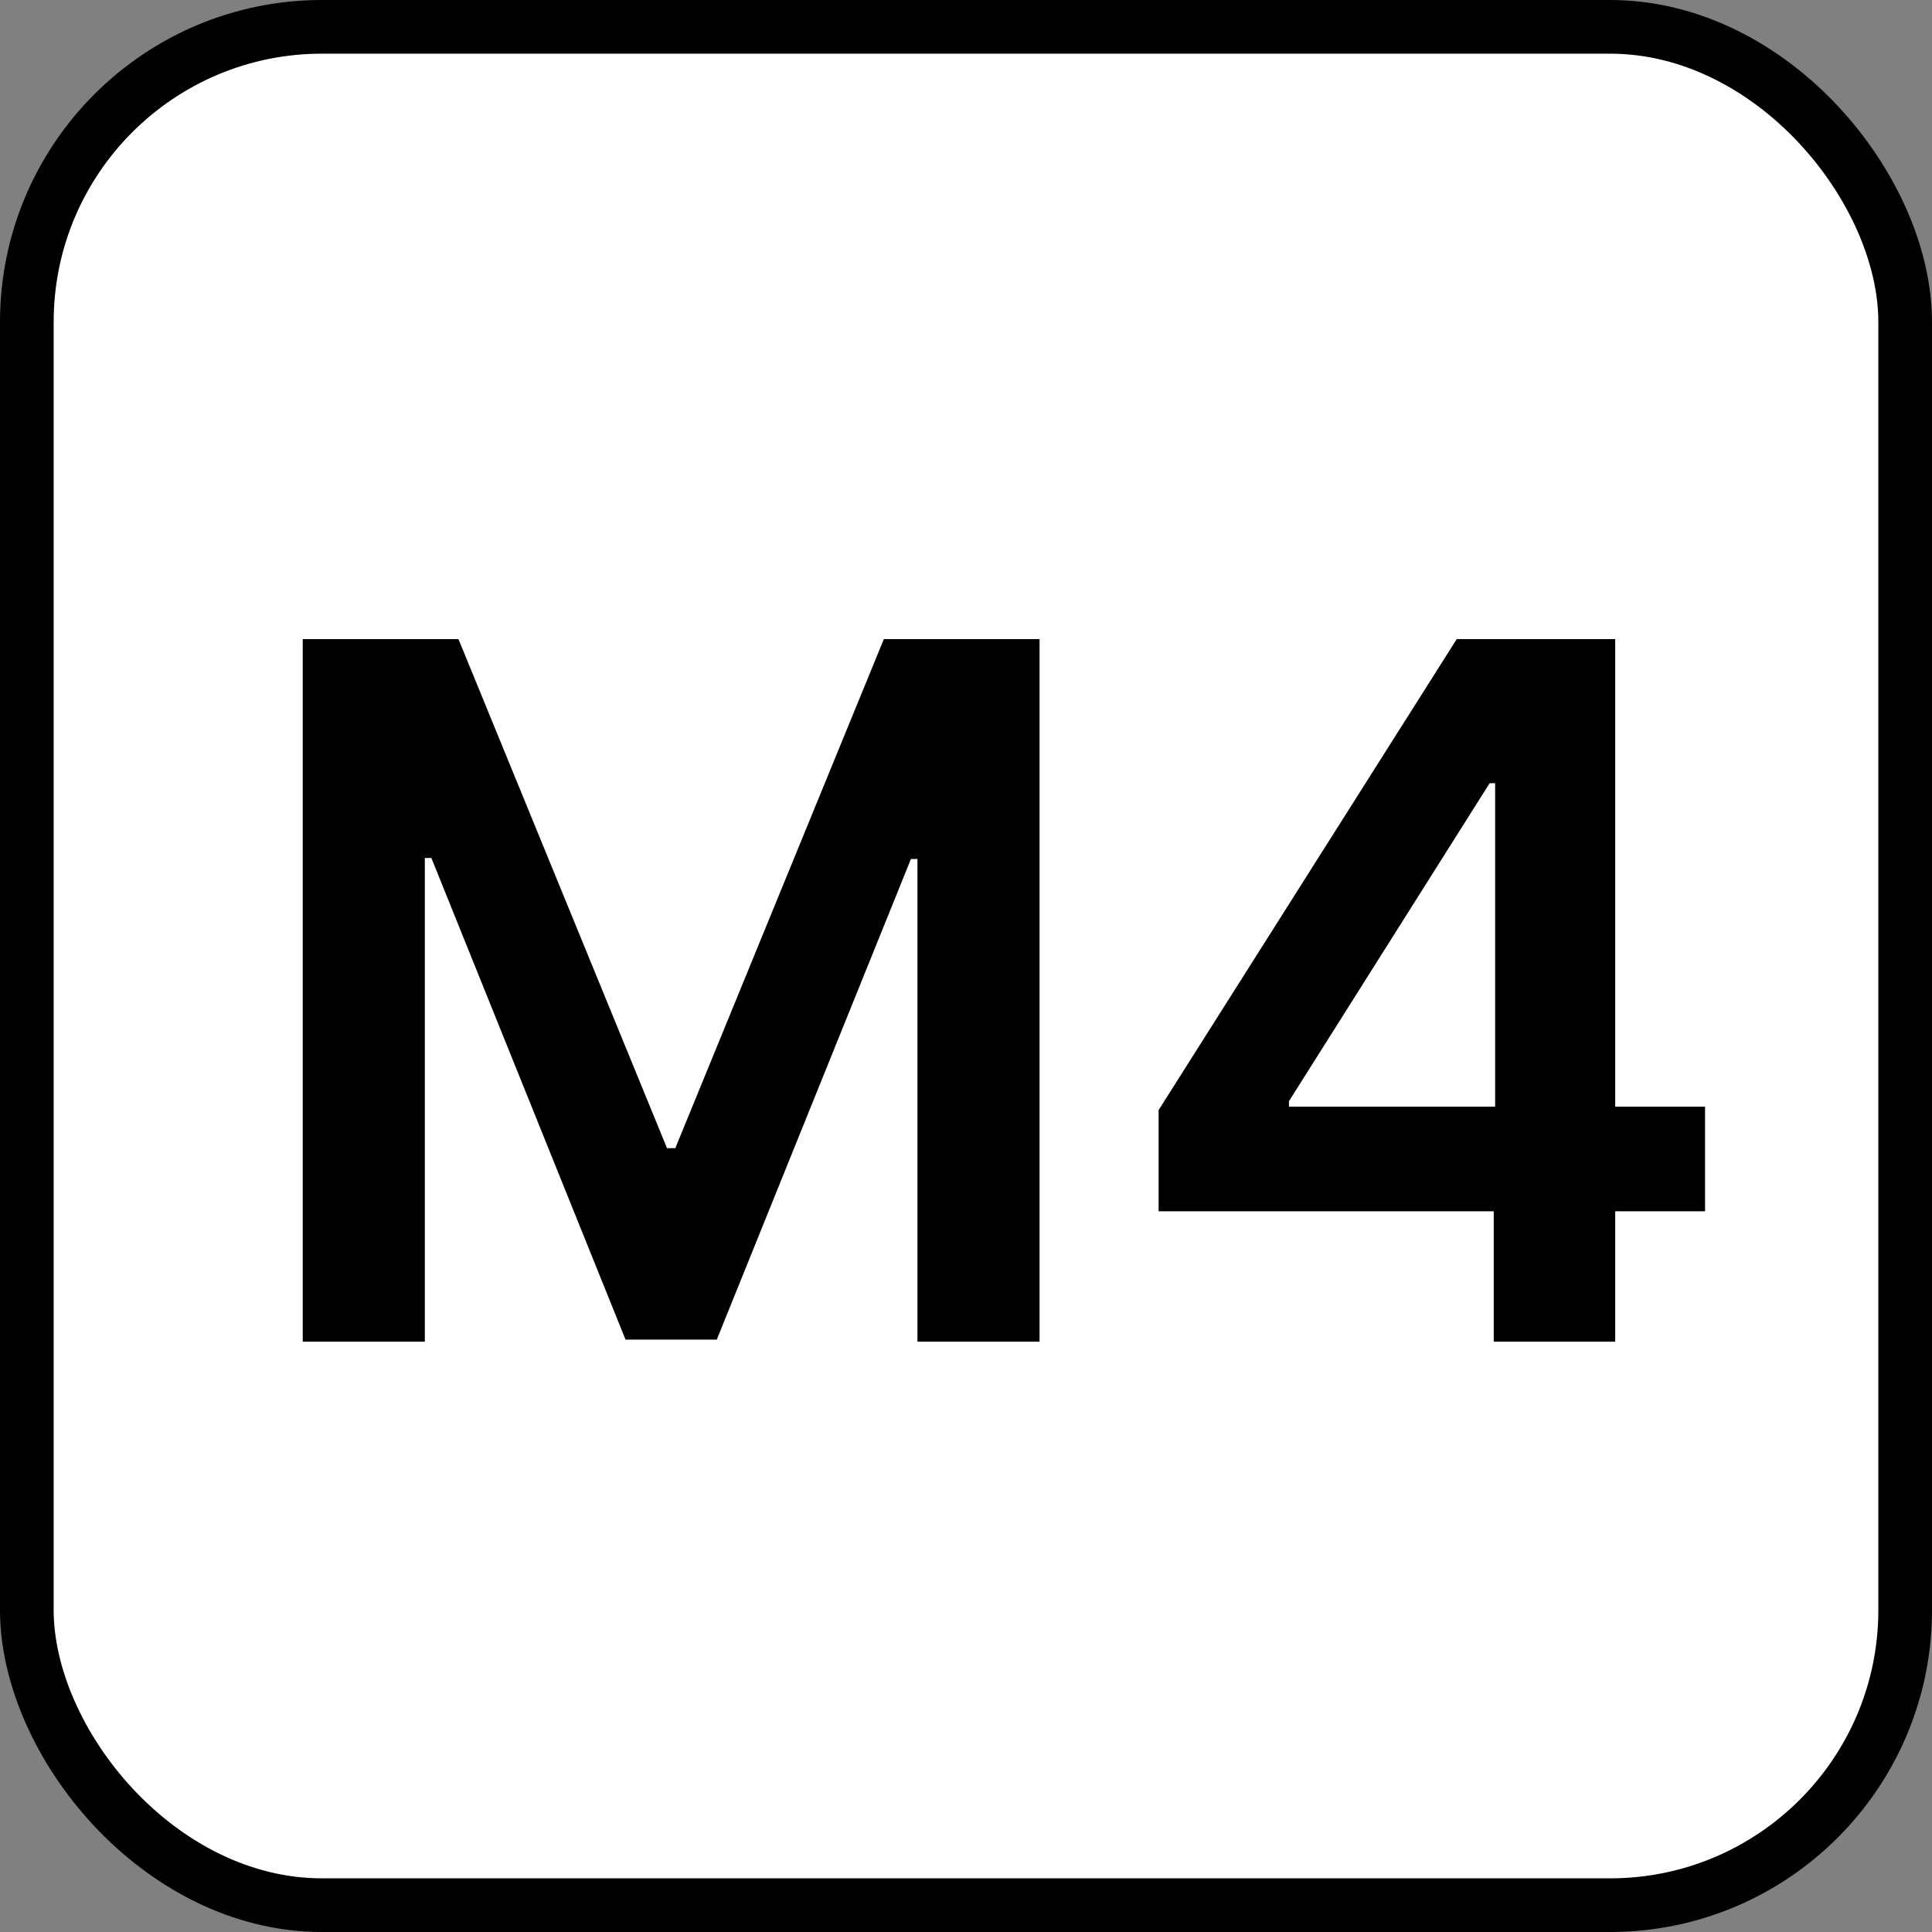 <svg width="36" height="36" viewBox="0 0 36 36" fill="none" xmlns="http://www.w3.org/2000/svg">
<rect x="0" y="0" width="36" height="36" fill="#808080" stroke="none"/>
<rect x="0.5" y="0.5" width="35" height="35" rx="5.5" fill="white"/>
<path d="M5.641 11.909H8.543L12.429 21.395H12.583L16.469 11.909H19.371V25H17.095V16.006H16.974L13.356 24.962H11.656L8.038 15.987H7.916V25H5.641V11.909ZM21.589 22.571V20.685L27.144 11.909H28.716V14.594H27.757L24.018 20.519V20.621H31.771V22.571H21.589ZM27.834 25V21.996L27.86 21.152V11.909H30.097V25H27.834Z" fill="black"/>
<rect x="0.5" y="0.5" width="35" height="35" rx="5.5" stroke="black"/>
</svg>
